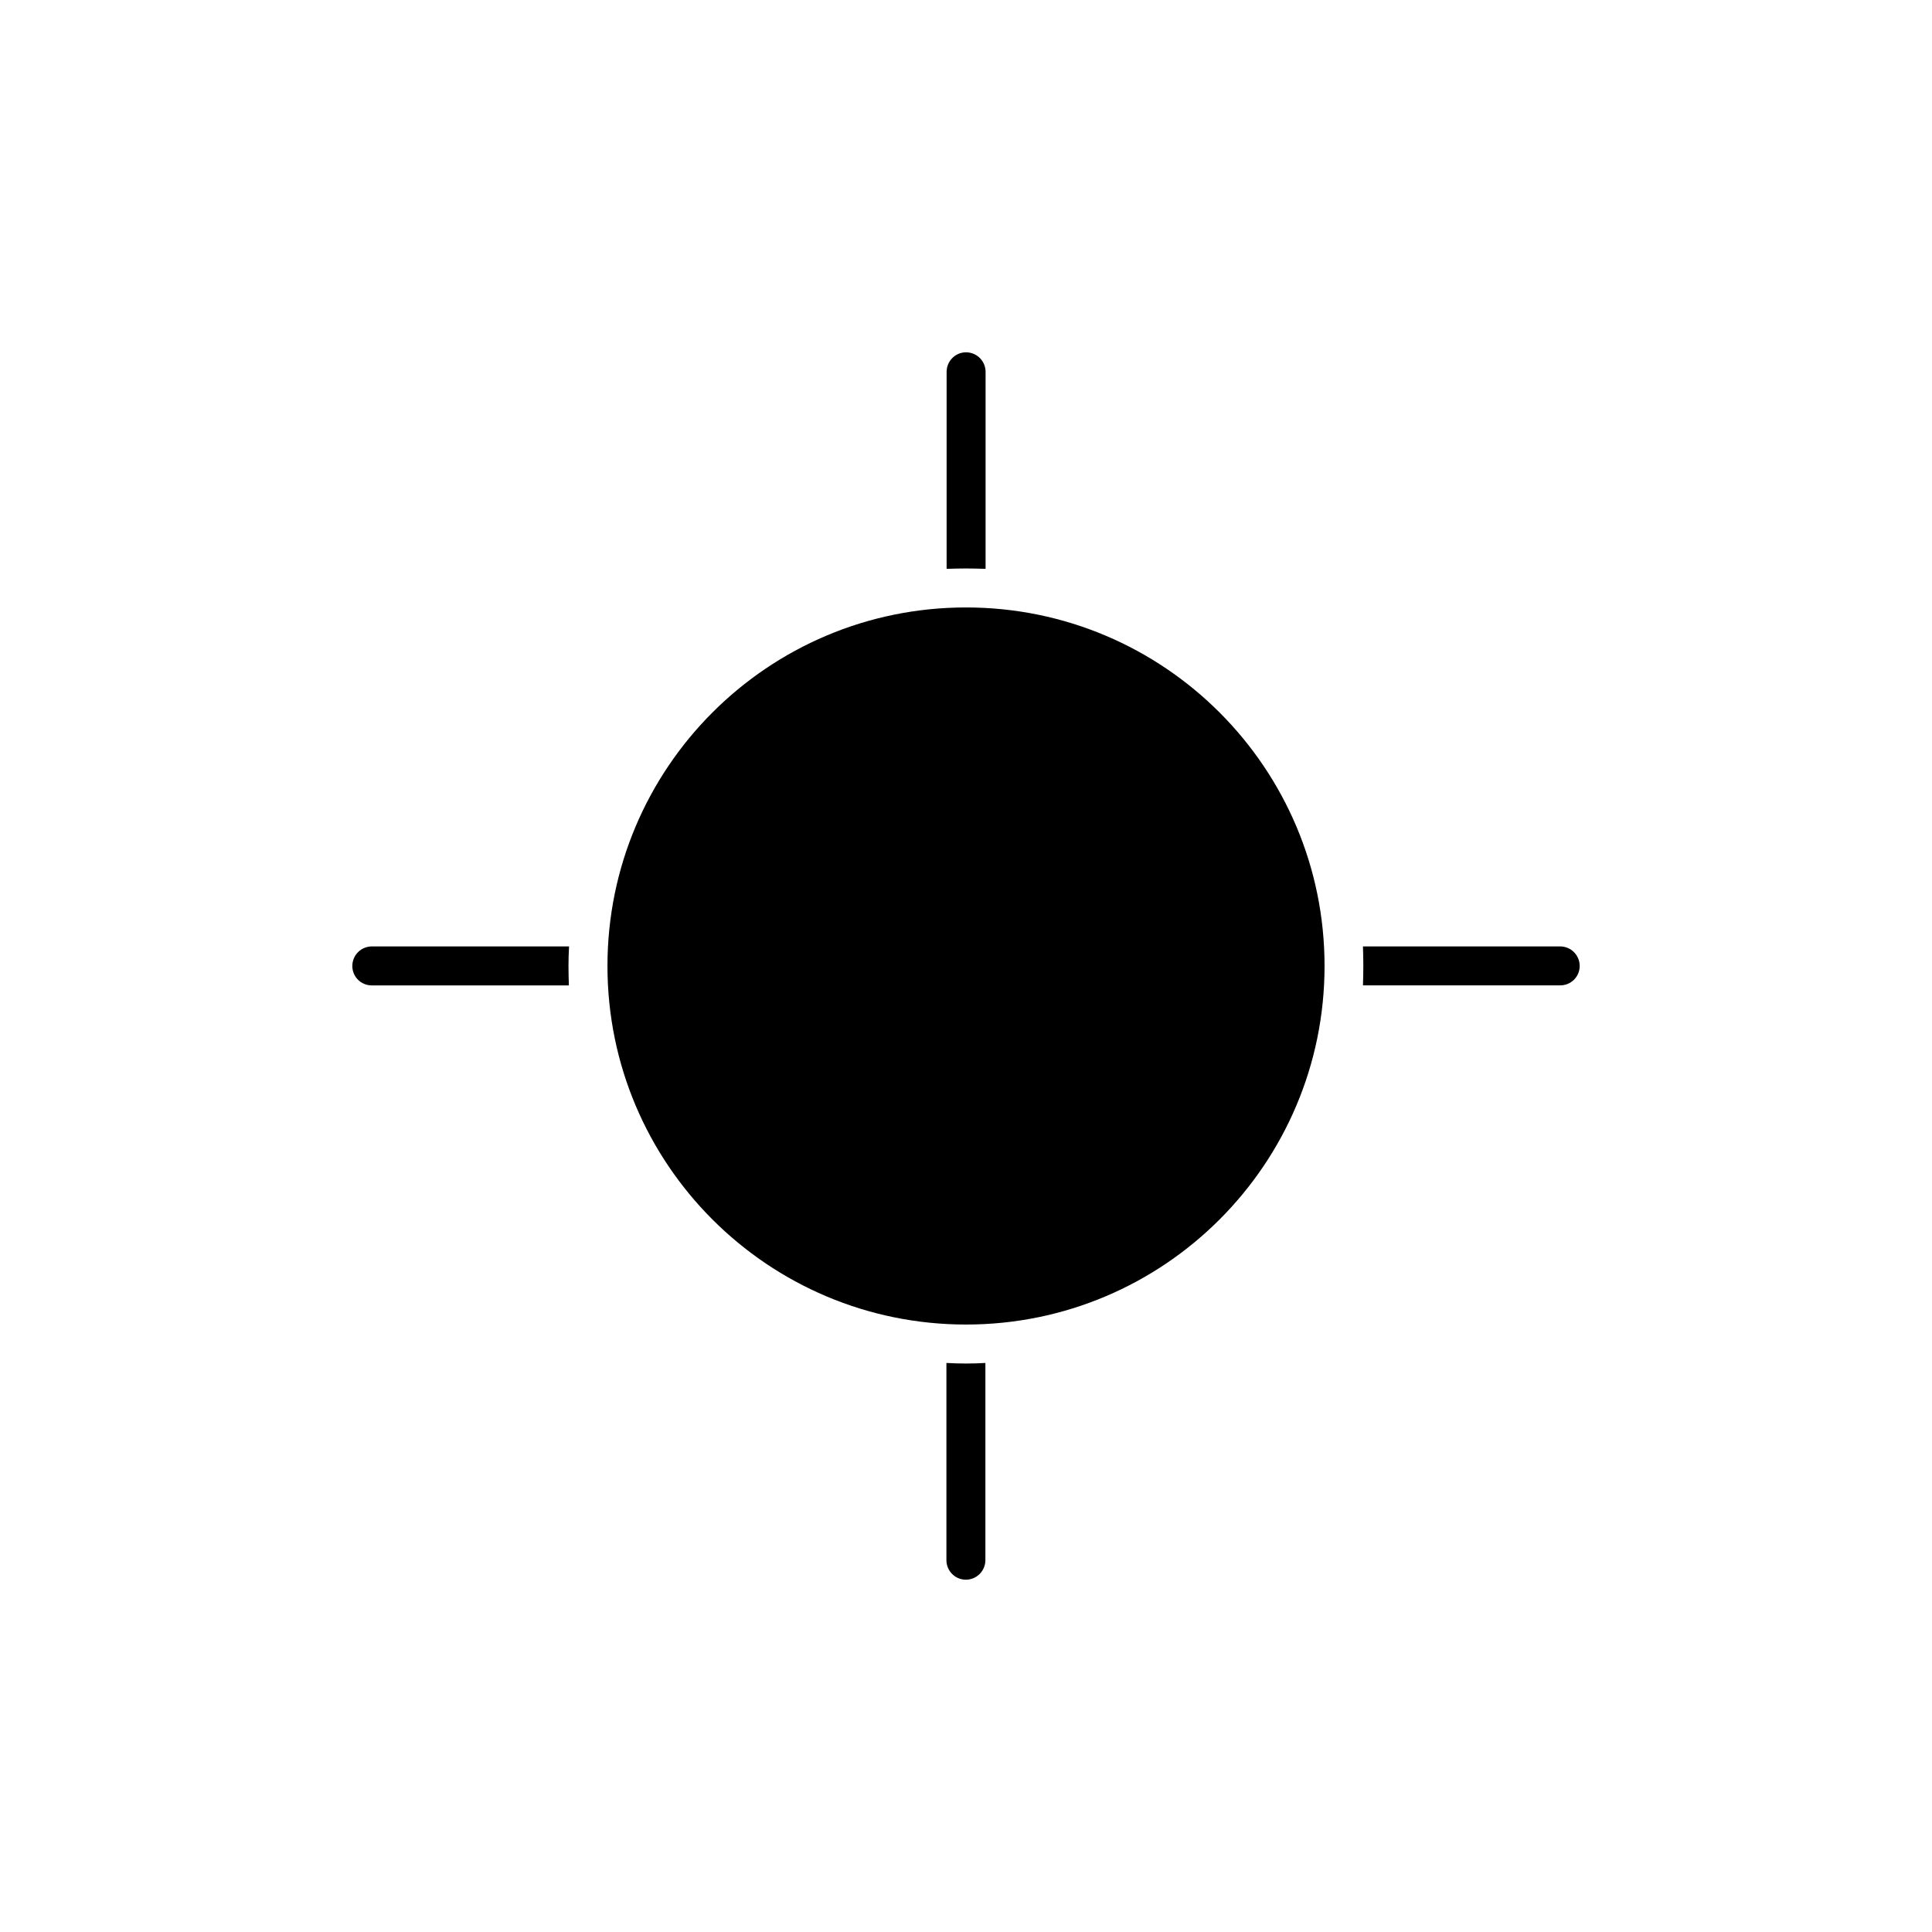 <svg xmlns="http://www.w3.org/2000/svg" fill="#000000" width="800px" height="800px" version="1.1" viewBox="144 144 512 512">
 <g>
  <path d="m495.02 400c0 52.477-42.539 95.016-95.016 95.016-52.48 0-95.02-42.539-95.02-95.016 0-52.48 42.539-95.02 95.02-95.02 52.477 0 95.016 42.539 95.016 95.02"/>
  <path d="m405.19 294.75v-52.195c0-2.871-2.316-5.188-5.188-5.188-2.82 0-5.141 2.316-5.141 5.188v52.195c1.715-0.051 3.426-0.102 5.141-0.102 1.711 0 3.426 0.051 5.188 0.102z"/>
  <path d="m557.44 394.81h-52.242c0.051 1.766 0.098 3.477 0.098 5.191 0 1.711-0.047 3.426-0.098 5.137h52.246c2.871 0 5.188-2.266 5.188-5.141 0-2.871-2.316-5.188-5.191-5.188z"/>
  <path d="m394.81 505.2v52.246c0 2.871 2.316 5.188 5.141 5.188 2.871 0 5.188-2.316 5.188-5.188v-52.246c-1.711 0.098-3.426 0.148-5.137 0.148-1.715 0-3.426-0.051-5.191-0.148z"/>
  <path d="m242.56 394.81c-2.871 0-5.191 2.316-5.191 5.191 0 2.871 2.316 5.141 5.141 5.141h52.246c-0.051-1.715-0.102-3.43-0.102-5.141 0-1.715 0.051-3.426 0.152-5.191z"/>
 </g>
</svg>